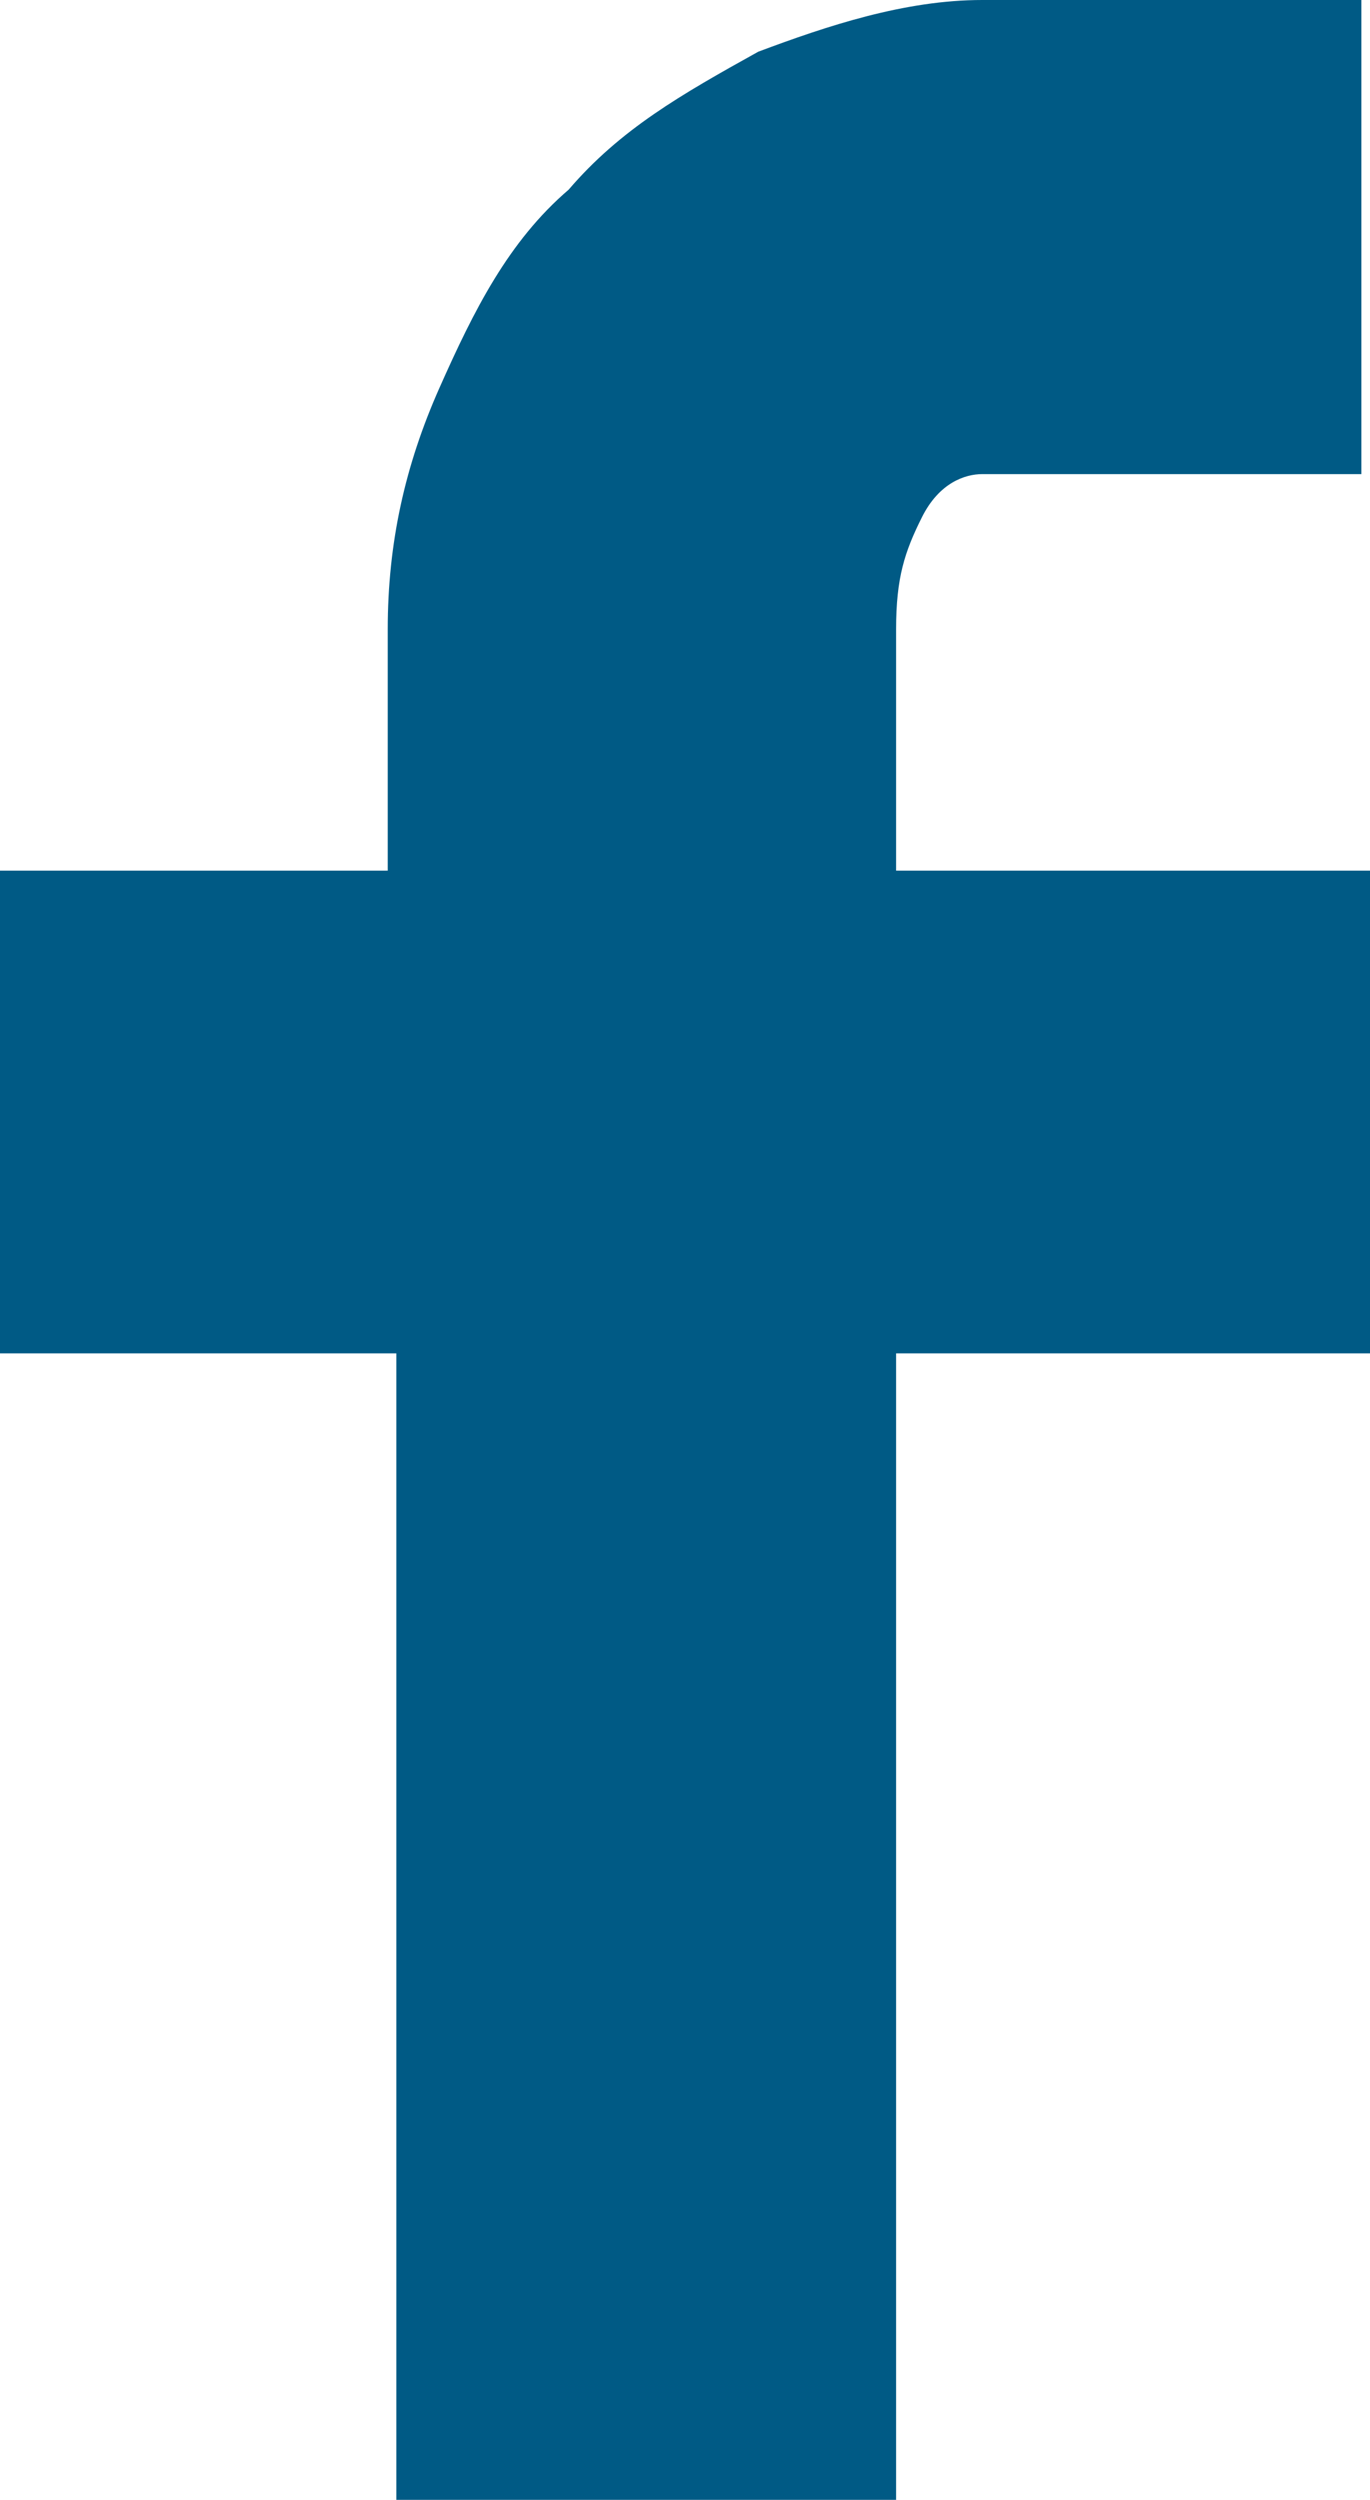 <?xml version="1.0" encoding="UTF-8"?>
<svg id="Ebene_1" data-name="Ebene 1" xmlns="http://www.w3.org/2000/svg" version="1.1" viewBox="0 0 15.9 29">
  <defs>
    <style>
      .cls-1 {
        fill: #005a85;
        stroke-width: 0px;
      }
    </style>
  </defs>
  <path class="cls-1" d="M4.5,10v-2.7c0-1,.2-1.9.6-2.8s.8-1.7,1.5-2.3c.6-.7,1.3-1.1,2.2-1.6.8-.3,1.7-.6,2.6-.6h4.4v5.5h-4.4c-.2,0-.5.1-.7.5s-.3.7-.3,1.3v2.8h5.6v5.6h-5.6v13.4h-5.8v-13.4H0v-5.6s4.5,0,4.5,0Z"/>
</svg>